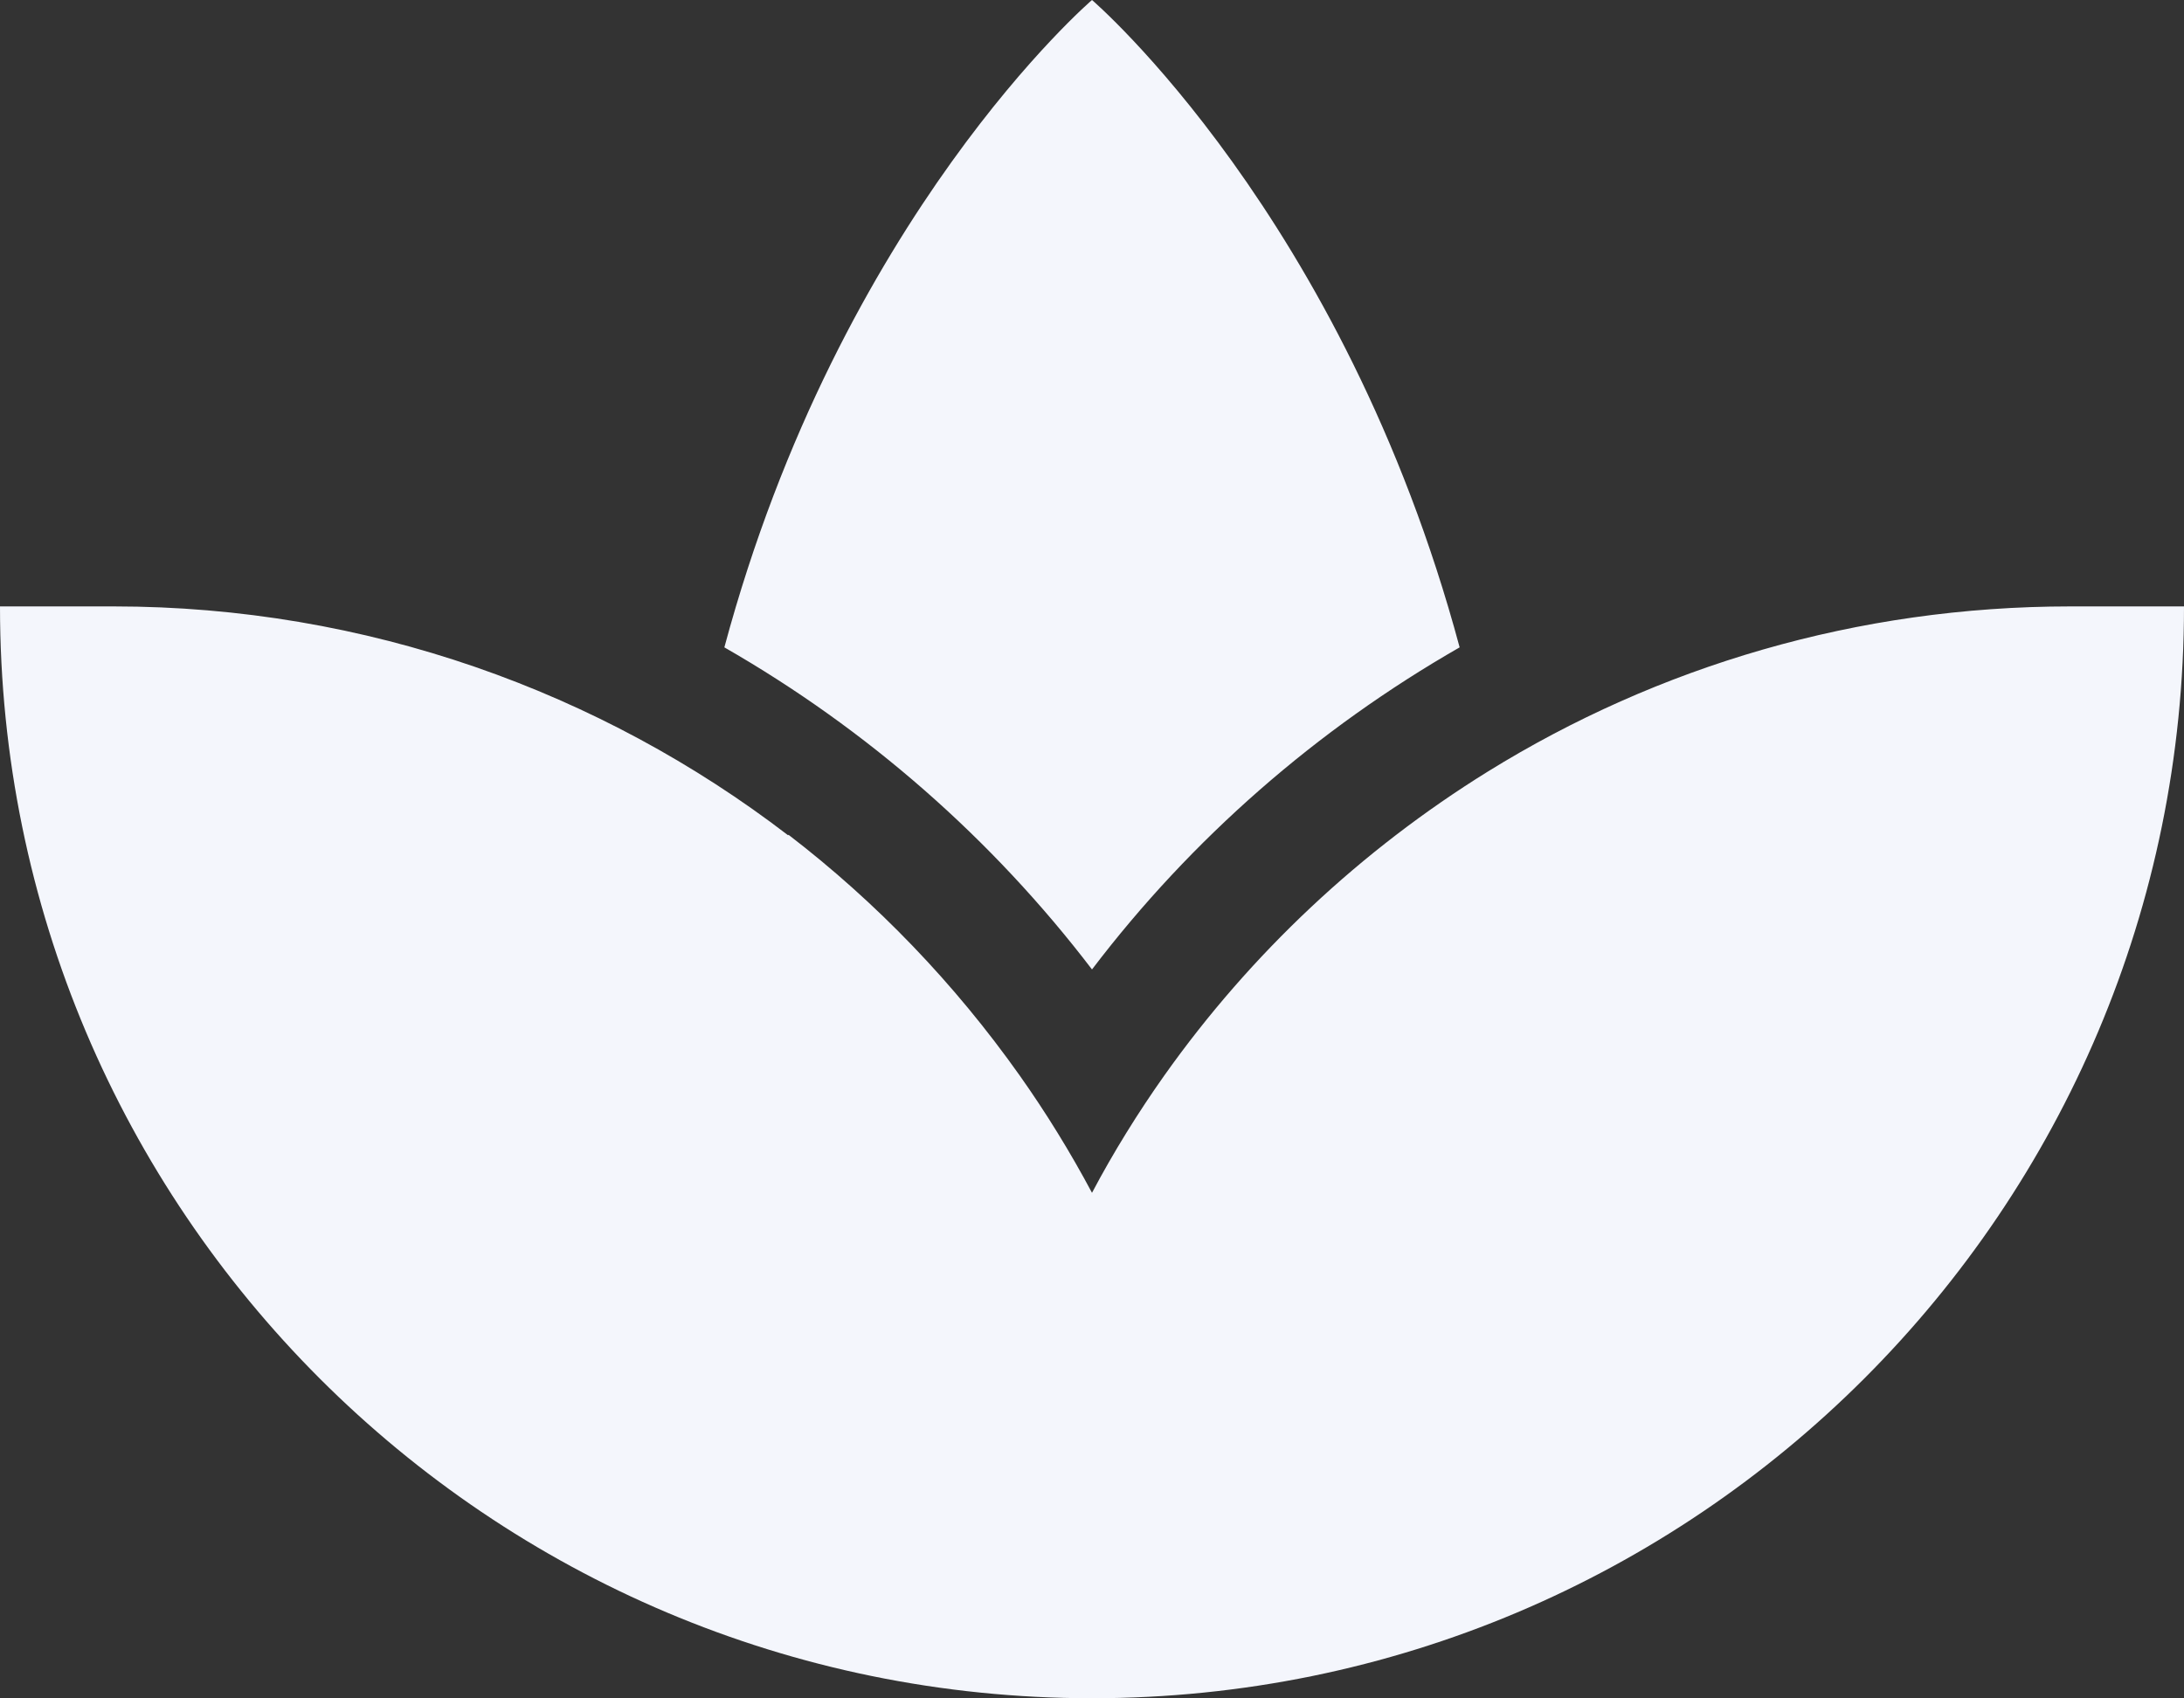 <?xml version="1.0" encoding="UTF-8"?>
<svg xmlns="http://www.w3.org/2000/svg" id="Layer_2" data-name="Layer 2" viewBox="0 0 48 37.33">
  <rect x="0" y="0" width="48" height="37.33" fill="#333333" stroke="none"/>
  <defs>
    <style>
      .cls-1 {
        fill: #f4f6fc;
        stroke-width: 0px;
      }
    </style>
  </defs>
  <g id="Layer_1-2" data-name="Layer 1">
    <path class="cls-1" d="M17.32,18.36c-4.12-3.16-9.28-5.03-14.82-5.03H0c0,13.26,10.74,24,24,24s24-10.74,24-24h-2.5c-4.68,0-9.07,1.32-12.8,3.63-2.79,1.73-5.21,4-7.11,6.68-.58.82-1.12,1.69-1.59,2.58-.48-.9-1.01-1.76-1.59-2.58-1.43-2.02-3.14-3.8-5.08-5.29h0ZM24,0s-5.53,4.74-8.08,14.23c3.14,1.8,5.89,4.21,8.08,7.08,2.19-2.88,4.94-5.28,8.08-7.08C29.53,4.74,24,0,24,0Z"></path>
  </g>
</svg>
